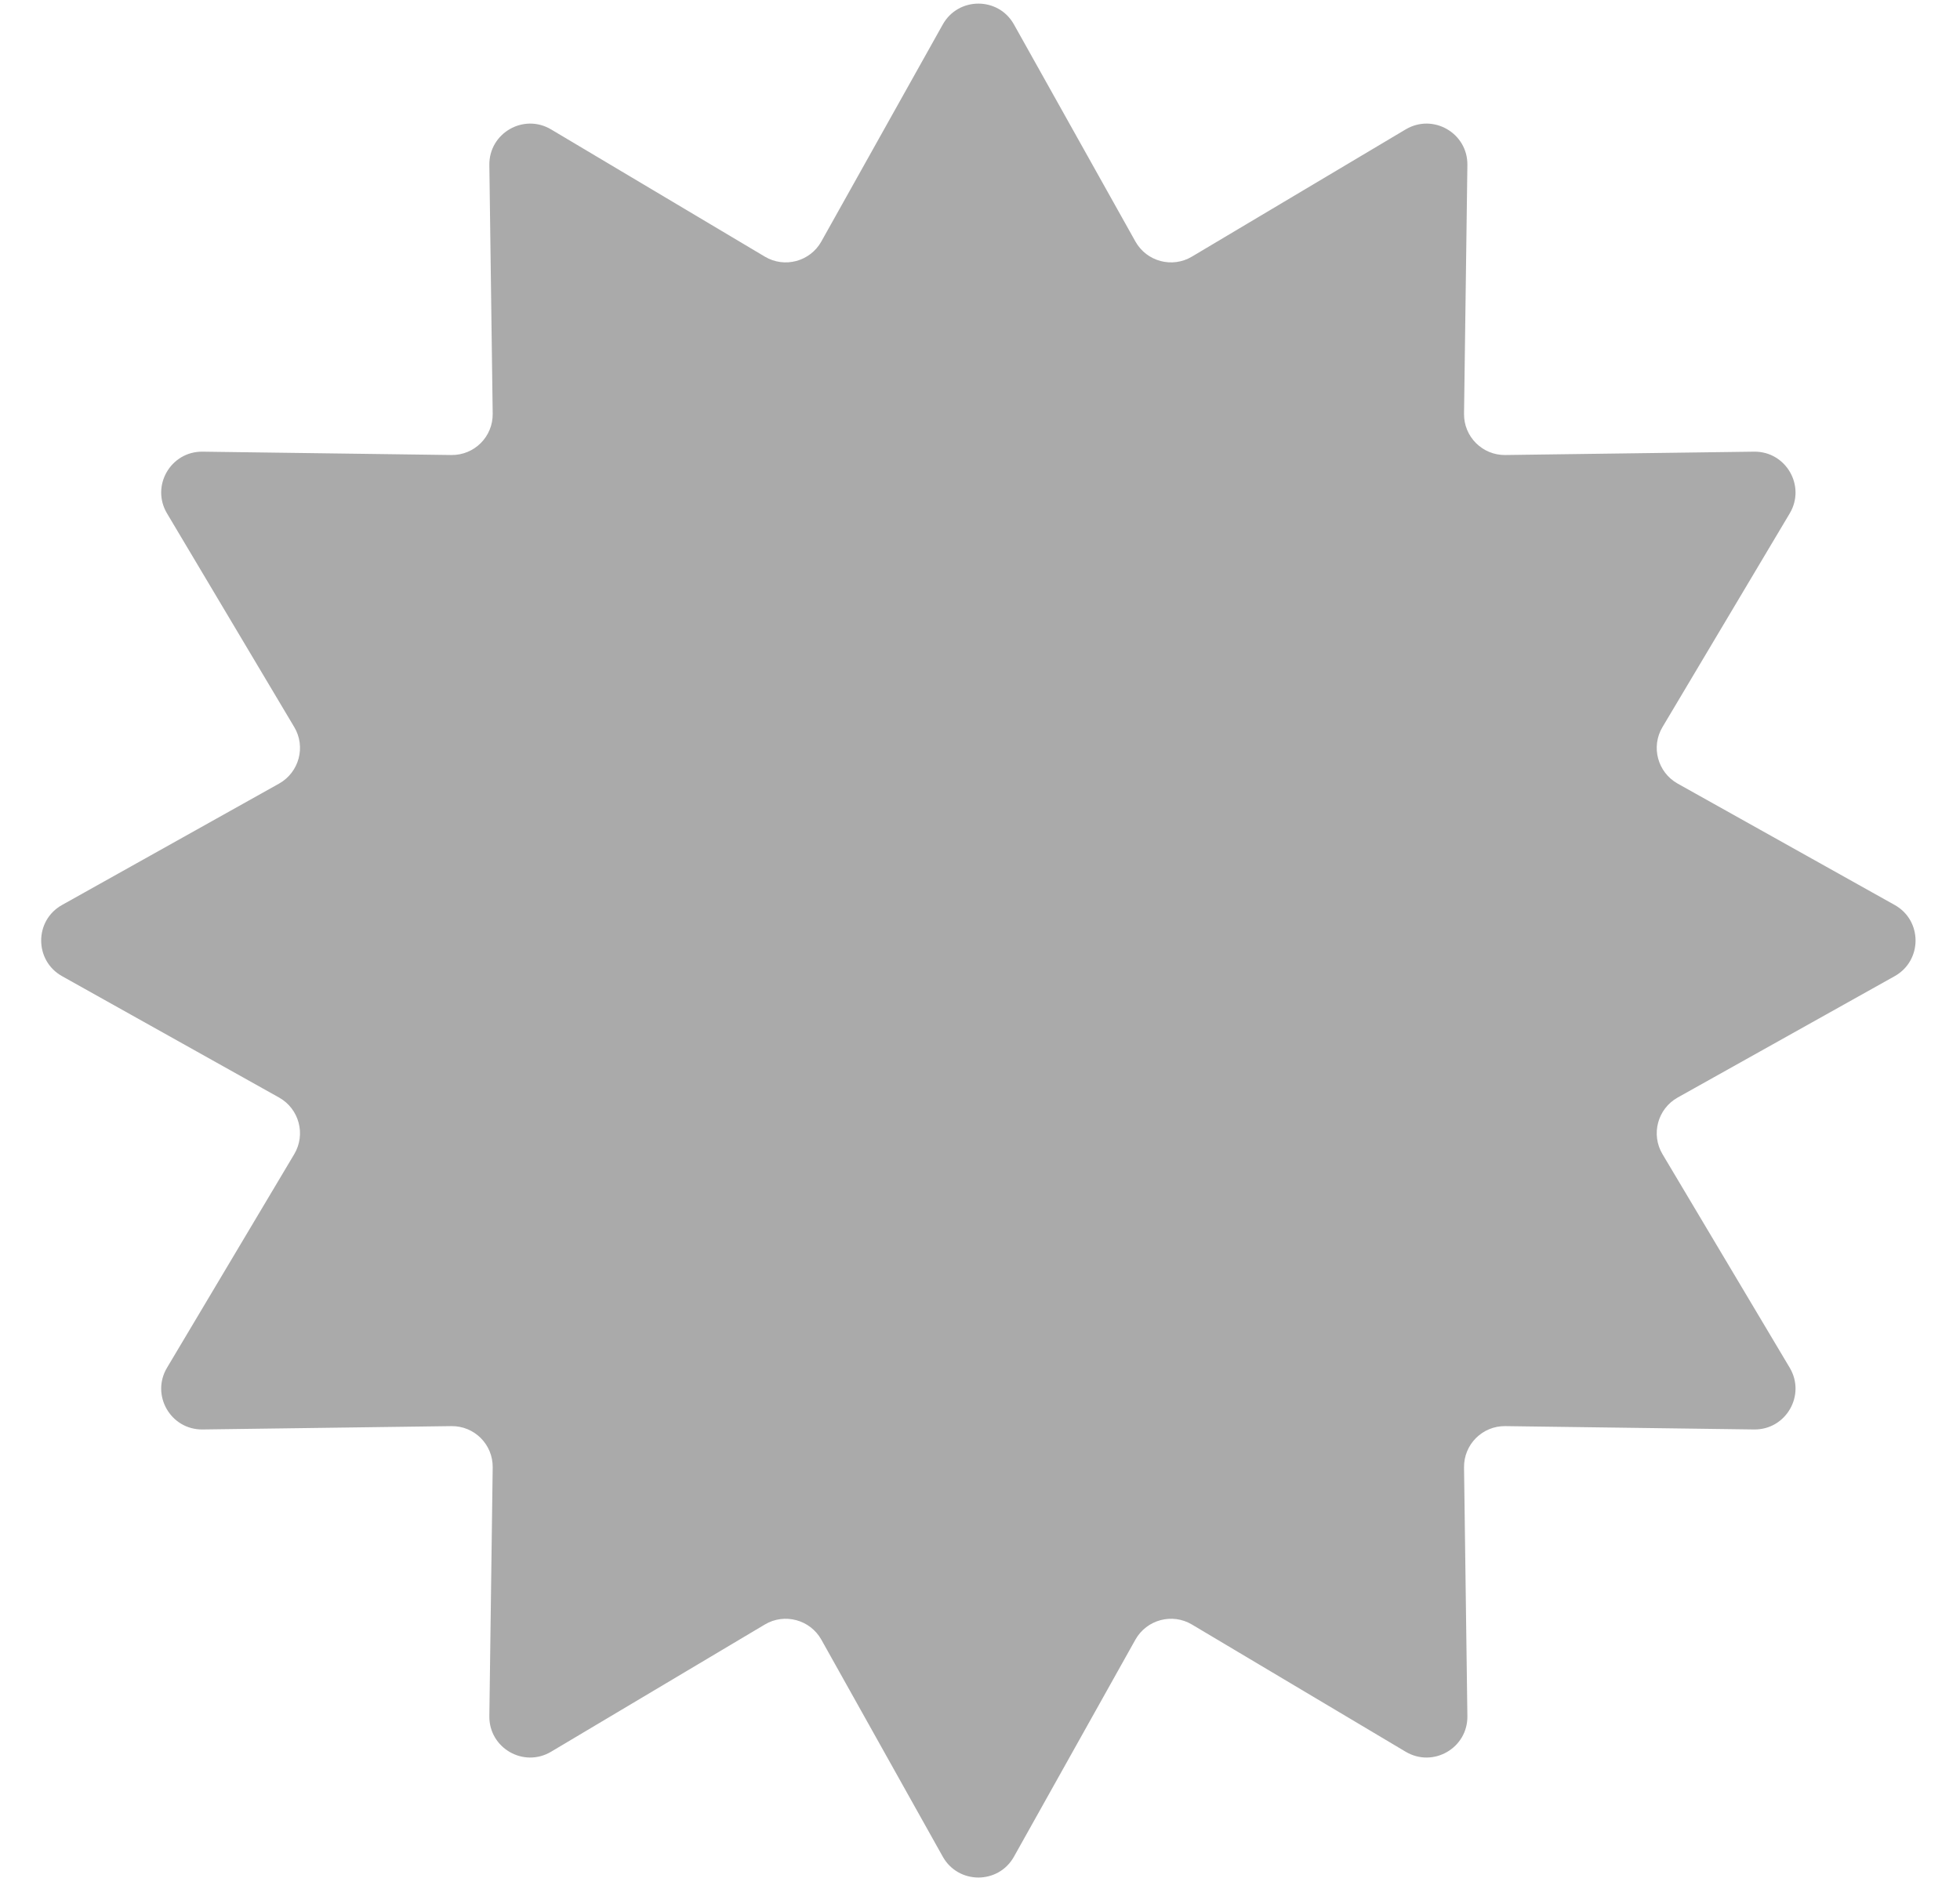 <svg width="24" height="23" viewBox="0 0 24 23" fill="none" xmlns="http://www.w3.org/2000/svg">
<path d="M11.544 0.3C11.735 -0.041 12.226 -0.041 12.416 0.3L13.903 2.958C14.041 3.204 14.354 3.287 14.595 3.143L17.212 1.585C17.548 1.385 17.973 1.63 17.968 2.021L17.927 5.067C17.923 5.348 18.152 5.577 18.433 5.573L21.479 5.532C21.869 5.527 22.115 5.952 21.915 6.288L20.357 8.905C20.213 9.146 20.297 9.459 20.542 9.597L23.2 11.084C23.541 11.274 23.541 11.765 23.2 11.956L20.542 13.443C20.297 13.581 20.213 13.894 20.357 14.136L21.915 16.752C22.115 17.088 21.869 17.513 21.479 17.508L18.433 17.467C18.152 17.463 17.923 17.692 17.927 17.973L17.968 21.019C17.973 21.41 17.548 21.655 17.212 21.455L14.595 19.897C14.354 19.753 14.041 19.837 13.903 20.082L12.416 22.74C12.226 23.081 11.735 23.081 11.544 22.74L10.057 20.082C9.919 19.837 9.606 19.753 9.365 19.897L6.748 21.455C6.412 21.655 5.987 21.41 5.992 21.019L6.033 17.973C6.037 17.692 5.808 17.463 5.527 17.467L2.481 17.508C2.09 17.513 1.845 17.088 2.045 16.752L3.603 14.136C3.747 13.894 3.663 13.581 3.418 13.443L0.76 11.956C0.419 11.765 0.419 11.274 0.76 11.084L3.418 9.597C3.663 9.459 3.747 9.146 3.603 8.905L2.045 6.288C1.845 5.952 2.09 5.527 2.481 5.532L5.527 5.573C5.808 5.577 6.037 5.348 6.033 5.067L5.992 2.021C5.987 1.63 6.412 1.385 6.748 1.585L9.365 3.143C9.606 3.287 9.919 3.204 10.057 2.958L11.544 0.3Z" fill="#AAAAAA"/>
</svg>
